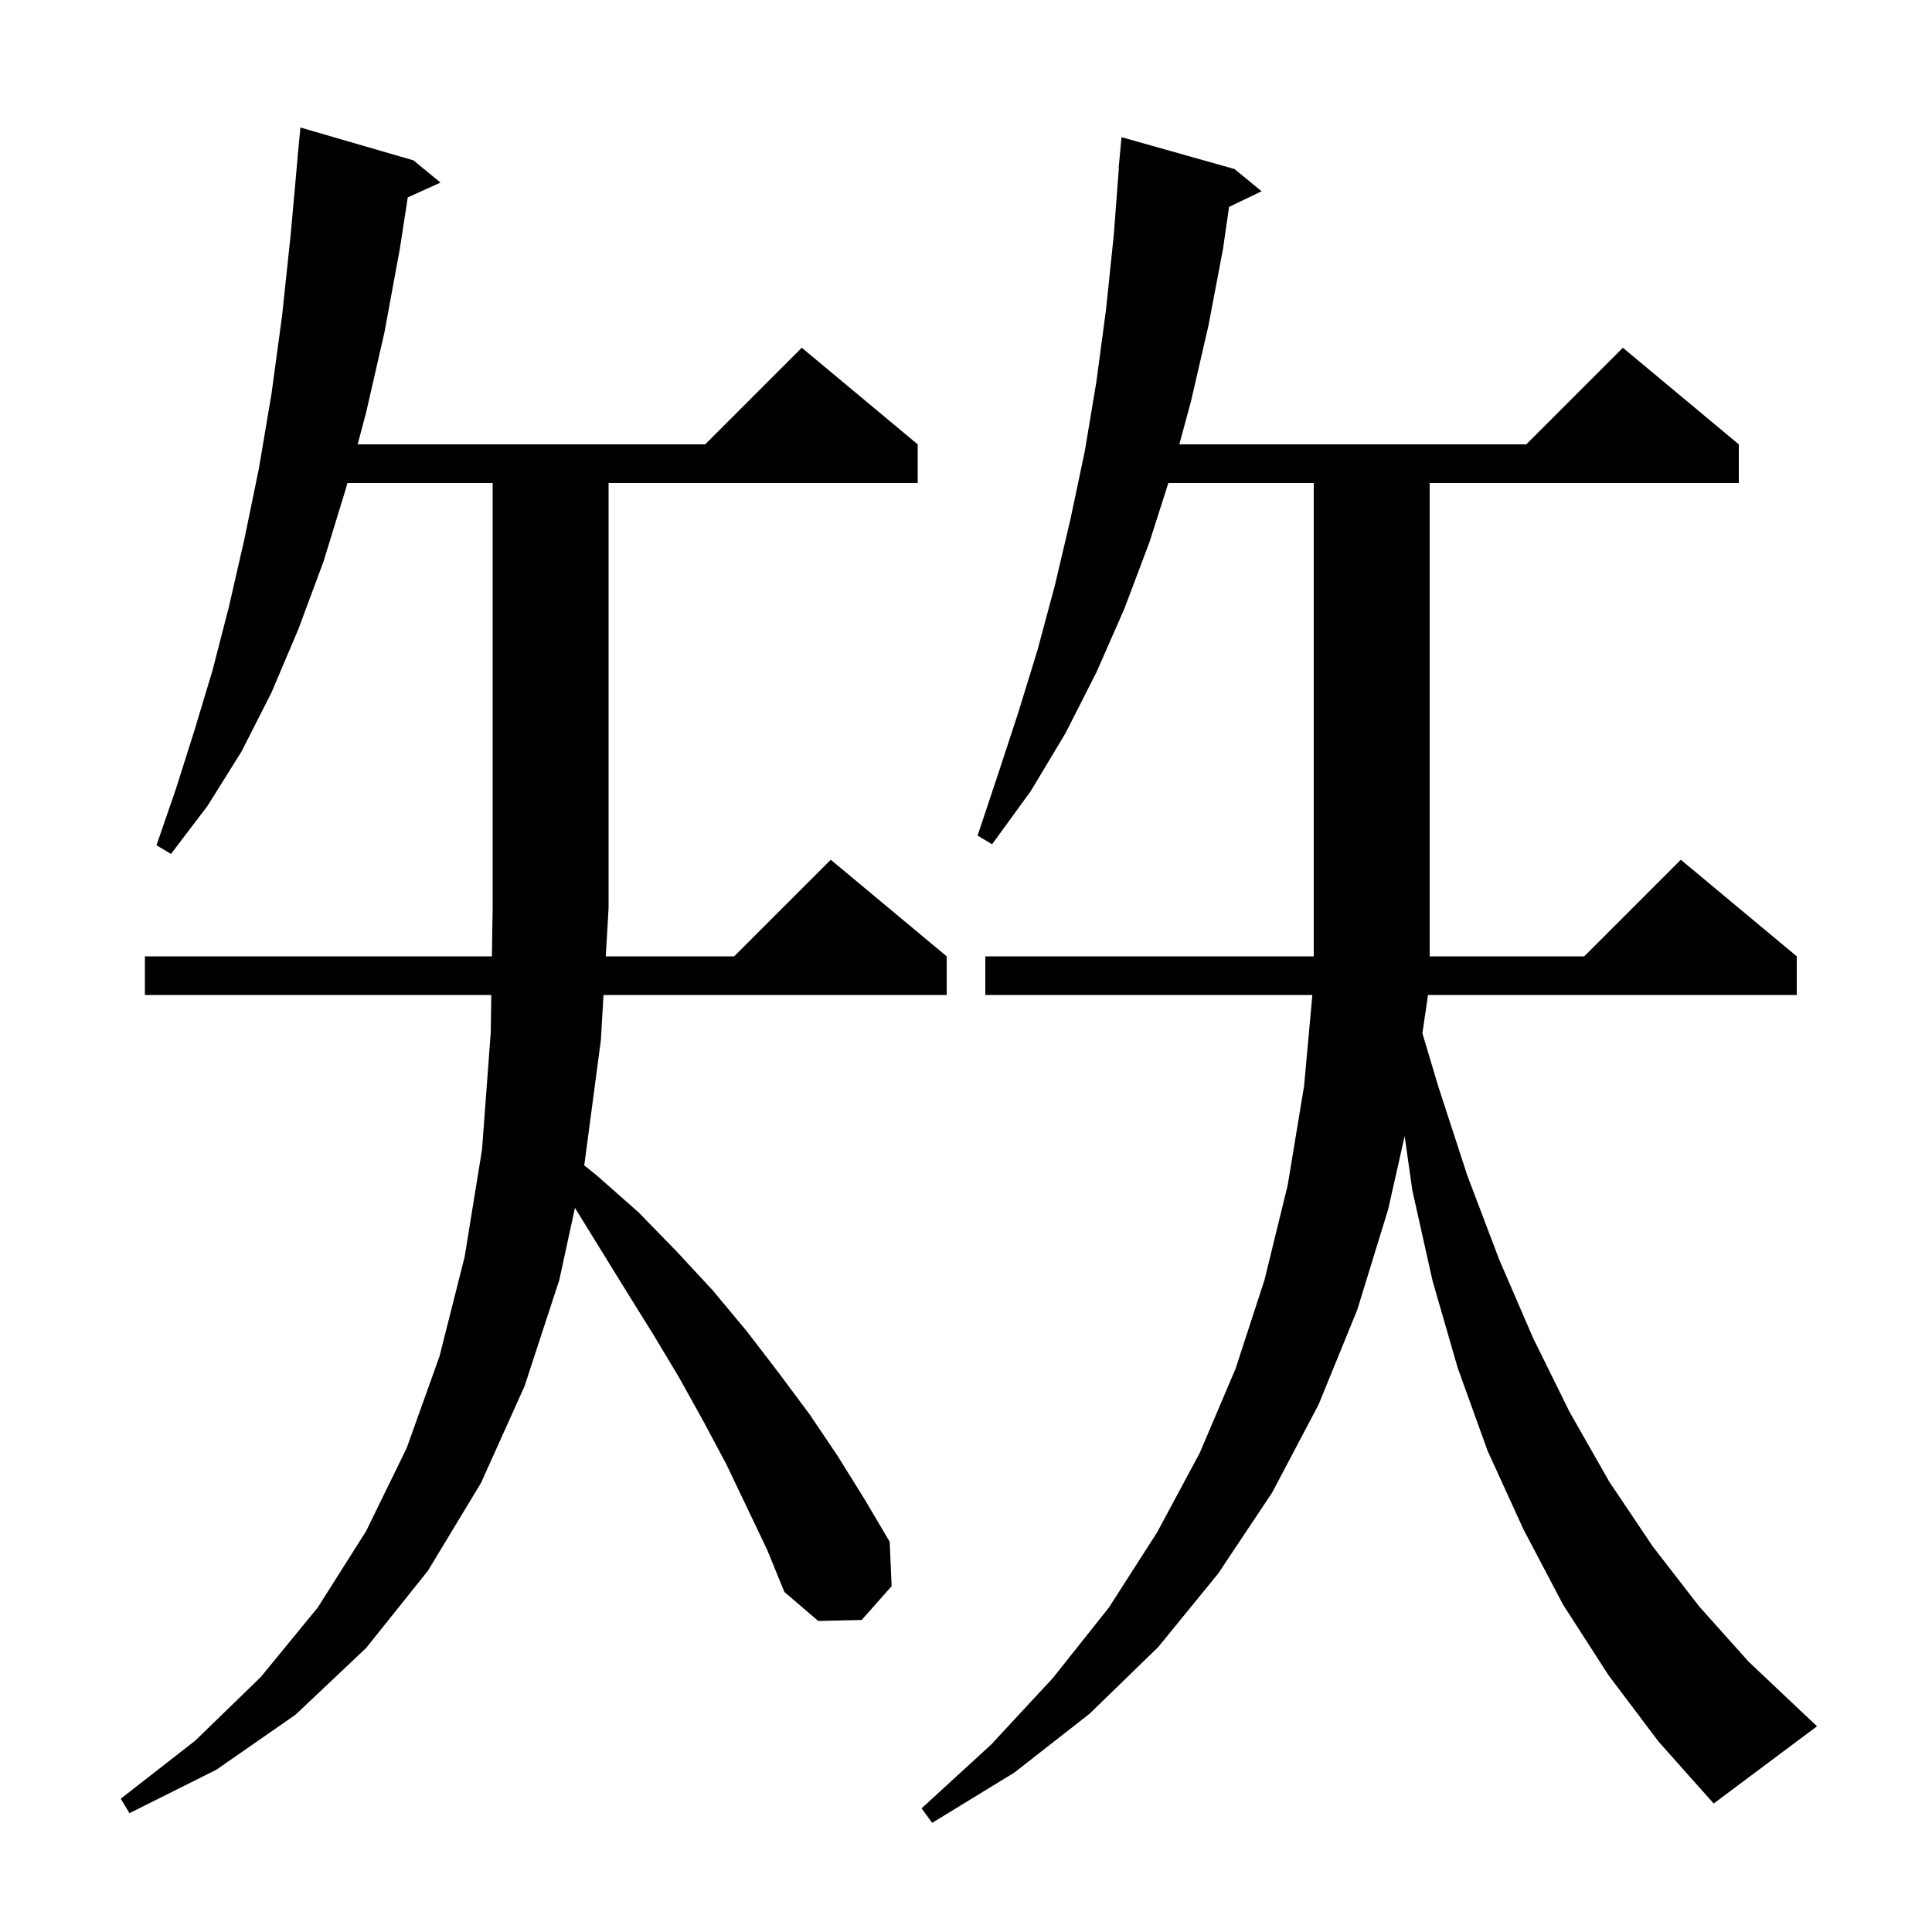 <svg xmlns="http://www.w3.org/2000/svg" xmlns:xlink="http://www.w3.org/1999/xlink" version="1.1" baseProfile="full" viewBox="0 0 200 200" width="200" height="200"><g fill="currentColor"><path d="M 166.5 173.4 L 161.8 166.1 L 157.7 158.3 L 154.0 150.2 L 150.9 141.6 L 148.3 132.6 L 146.2 123.2 L 145.409 117.61 L 143.7 125.2 L 140.5 135.6 L 136.5 145.4 L 131.7 154.5 L 126.1 162.9 L 119.9 170.5 L 112.8 177.4 L 105.0 183.5 L 96.5 188.7 L 95.4 187.2 L 102.6 180.6 L 109.0 173.7 L 114.8 166.4 L 119.8 158.6 L 124.2 150.4 L 127.9 141.7 L 130.9 132.5 L 133.3 122.7 L 135.0 112.4 L 135.855 103.0 L 102.0 103.0 L 102.0 99.0 L 136.0 99.0 L 136.0 50.0 L 120.949 50.0 L 119.0 56.1 L 116.4 63.0 L 113.5 69.6 L 110.3 75.9 L 106.7 81.9 L 102.7 87.4 L 101.2 86.5 L 103.3 80.2 L 105.4 73.8 L 107.4 67.3 L 109.2 60.6 L 110.8 53.8 L 112.3 46.7 L 113.5 39.5 L 114.5 32.0 L 115.3 24.3 L 115.824 17.4 L 115.8 17.4 L 116.1 14.2 L 127.8 17.5 L 130.6 19.8 L 127.233 21.419 L 126.6 25.8 L 125.1 33.7 L 123.3 41.5 L 122.084 46.0 L 158.0 46.0 L 168.0 36.0 L 180.0 46.0 L 180.0 50.0 L 148.0 50.0 L 148.0 99.0 L 164.0 99.0 L 174.0 89.0 L 186.0 99.0 L 186.0 103.0 L 147.827 103.0 L 147.246 106.966 L 148.9 112.5 L 151.9 121.7 L 155.2 130.4 L 158.7 138.5 L 162.5 146.2 L 166.6 153.4 L 171.1 160.1 L 175.9 166.3 L 181.0 172.0 L 186.5 177.2 L 188.1 178.7 L 177.4 186.7 L 171.7 180.3 Z M 75.2 151.6 L 72.8 147.1 L 70.3 142.6 L 67.6 138.1 L 64.8 133.6 L 59.517 125.038 L 57.9 132.5 L 54.3 143.5 L 49.8 153.5 L 44.3 162.6 L 37.9 170.6 L 30.6 177.5 L 22.4 183.2 L 13.4 187.7 L 12.5 186.2 L 20.2 180.2 L 27.0 173.6 L 32.9 166.4 L 37.9 158.5 L 42.1 149.9 L 45.5 140.4 L 48.1 130.1 L 49.9 119.0 L 50.8 106.9 L 50.86 103.0 L 15.0 103.0 L 15.0 99.0 L 50.922 99.0 L 51.0 94.0 L 51.0 50.0 L 35.959 50.0 L 35.8 50.6 L 33.5 58.1 L 30.9 65.1 L 28.1 71.7 L 25.0 77.8 L 21.5 83.4 L 17.7 88.4 L 16.2 87.5 L 18.2 81.7 L 20.1 75.7 L 22.0 69.4 L 23.7 62.8 L 25.3 55.8 L 26.8 48.5 L 28.1 40.8 L 29.2 32.7 L 30.1 24.2 L 30.81 16.3 L 30.8 16.3 L 31.1 13.2 L 42.8 16.6 L 45.6 18.9 L 42.21 20.435 L 41.4 25.7 L 39.8 34.4 L 37.9 42.7 L 37.023 46.0 L 73.0 46.0 L 83.0 36.0 L 95.0 46.0 L 95.0 50.0 L 63.0 50.0 L 63.0 94.0 L 62.708 99.0 L 76.0 99.0 L 86.0 89.0 L 98.0 99.0 L 98.0 103.0 L 62.474 103.0 L 62.2 107.7 L 60.5 120.5 L 60.47 120.636 L 61.8 121.7 L 66.1 125.5 L 70.0 129.5 L 73.8 133.6 L 77.3 137.8 L 80.6 142.1 L 83.8 146.4 L 86.7 150.7 L 89.5 155.2 L 92.1 159.6 L 92.3 164.2 L 89.2 167.7 L 84.7 167.8 L 81.2 164.8 L 79.4 160.4 Z "/></g></svg>